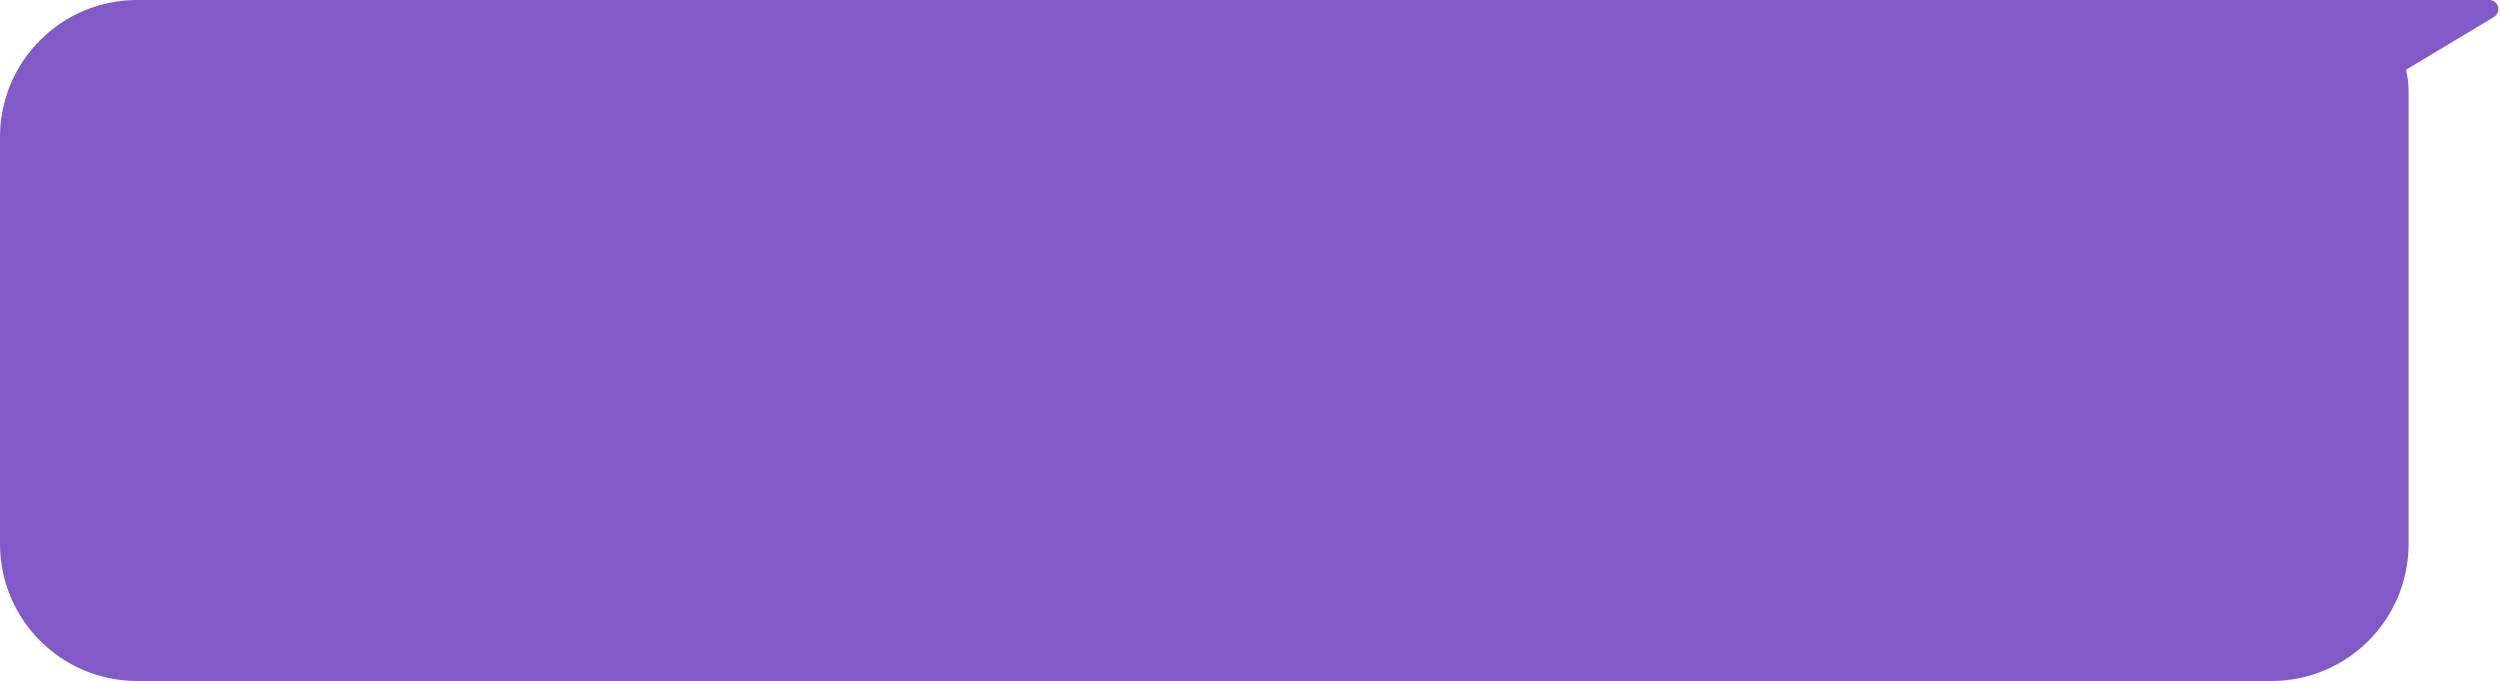 <?xml version="1.0" encoding="UTF-8"?> <svg xmlns="http://www.w3.org/2000/svg" width="547" height="149" viewBox="0 0 547 149" fill="none"> <path fill-rule="evenodd" clip-rule="evenodd" d="M545.672 3.715C547.411 2.671 546.671 -2.27828e-05 544.643 1.45759e-10L507.103 0C507.069 0 507.034 0 507 0H30C13.431 0 0 13.432 0 30V119C0 135.569 13.431 149 30 149H497C513.569 149 527 135.569 527 119V20C527 18.368 526.805 16.782 526.436 15.263L545.672 3.715Z" fill="#815AC8"></path> </svg> 